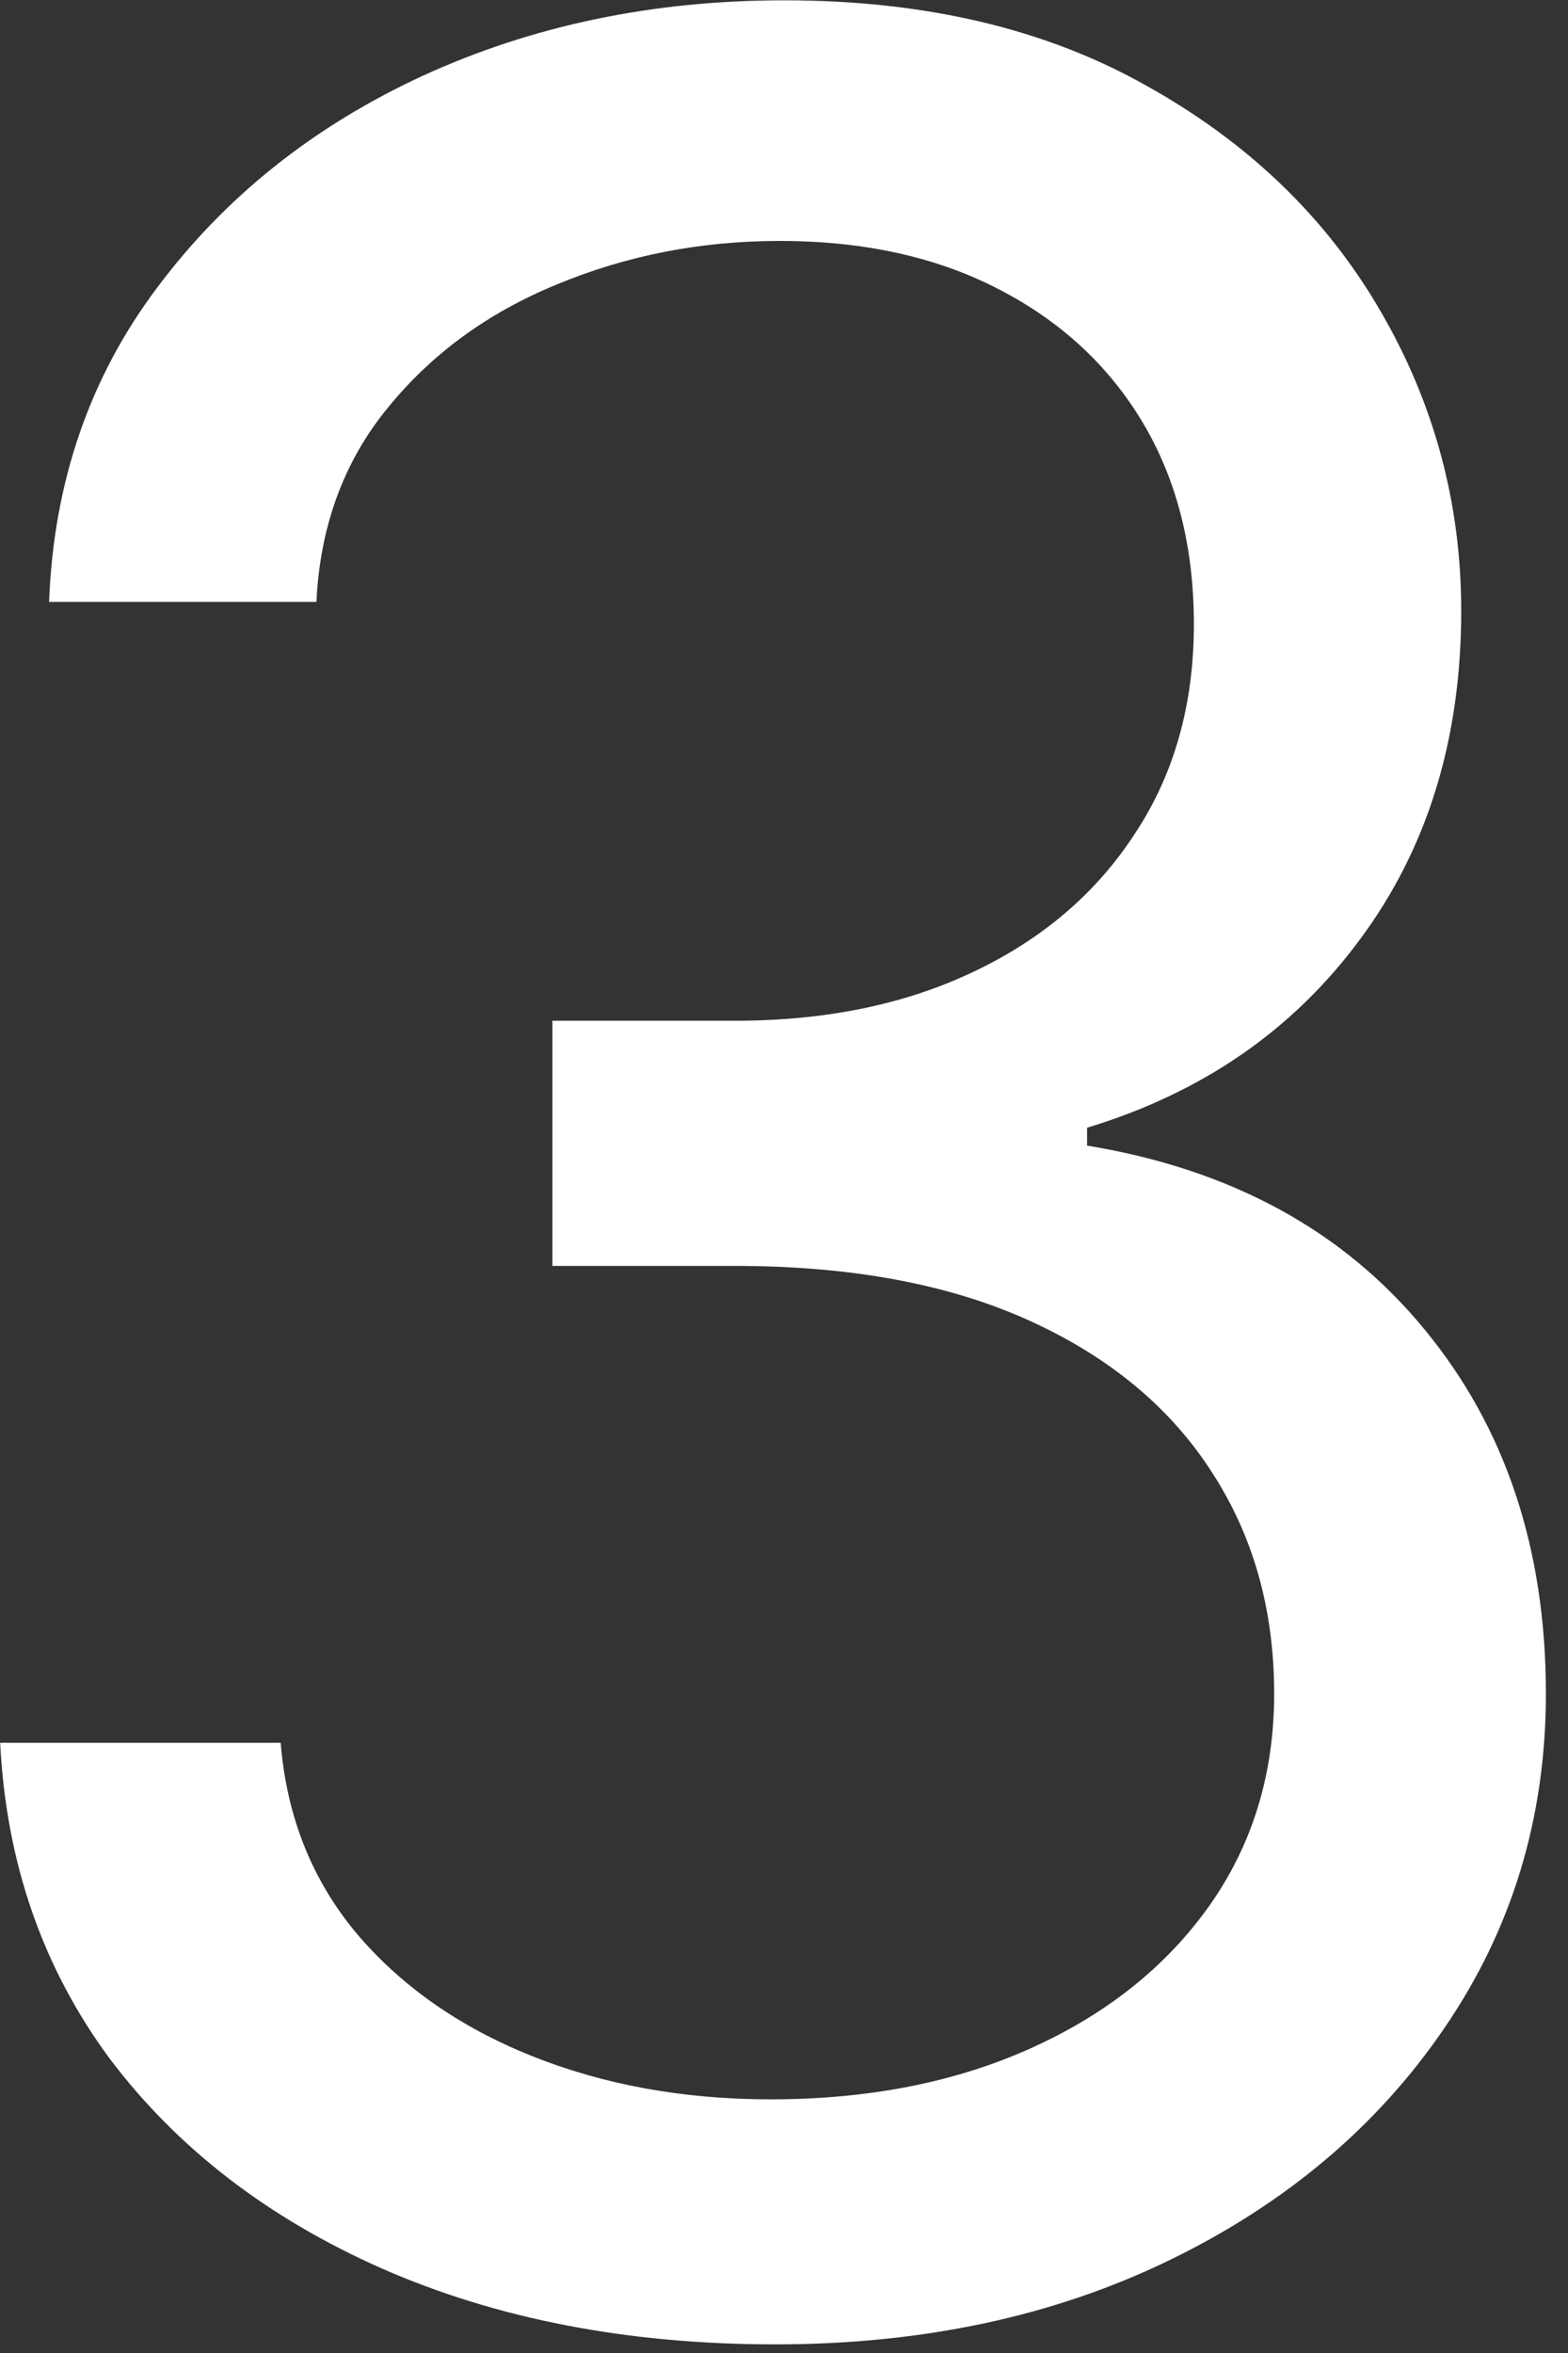 <svg width="10" height="15" viewBox="0 0 10 15" fill="none" xmlns="http://www.w3.org/2000/svg">
<rect x="0" y="0" width="10" height="15" fill="#333333" stroke="none"/>
<path d="M4.944 14.945C4.006 14.945 3.171 14.784 2.437 14.462C1.708 14.14 1.128 13.693 0.697 13.12C0.271 12.542 0.039 11.872 0.001 11.11H1.79C1.828 11.579 1.989 11.983 2.273 12.324C2.558 12.66 2.929 12.921 3.388 13.105C3.848 13.29 4.357 13.383 4.915 13.383C5.54 13.383 6.094 13.274 6.577 13.056C7.06 12.838 7.439 12.535 7.714 12.147C7.988 11.758 8.126 11.309 8.126 10.797C8.126 10.262 7.993 9.791 7.728 9.384C7.463 8.972 7.075 8.65 6.563 8.418C6.052 8.186 5.427 8.07 4.688 8.07H3.523V6.507H4.688C5.266 6.507 5.772 6.403 6.208 6.195C6.648 5.987 6.992 5.693 7.238 5.314C7.489 4.935 7.614 4.49 7.614 3.979C7.614 3.487 7.505 3.058 7.288 2.694C7.07 2.329 6.762 2.045 6.364 1.841C5.971 1.638 5.507 1.536 4.972 1.536C4.47 1.536 3.997 1.628 3.552 1.813C3.112 1.993 2.752 2.256 2.472 2.601C2.193 2.942 2.041 3.354 2.018 3.837H0.313C0.342 3.075 0.571 2.407 1.002 1.834C1.433 1.257 1.996 0.807 2.692 0.485C3.393 0.163 4.163 0.002 5.001 0.002C5.9 0.002 6.672 0.184 7.316 0.549C7.96 0.908 8.455 1.384 8.8 1.976C9.146 2.568 9.319 3.207 9.319 3.894C9.319 4.713 9.103 5.411 8.673 5.989C8.246 6.567 7.666 6.967 6.933 7.189V7.303C7.851 7.454 8.568 7.845 9.085 8.475C9.601 9.1 9.859 9.874 9.859 10.797C9.859 11.588 9.643 12.298 9.212 12.928C8.786 13.553 8.204 14.045 7.465 14.405C6.727 14.765 5.886 14.945 4.944 14.945Z" fill="white"/>
</svg>
